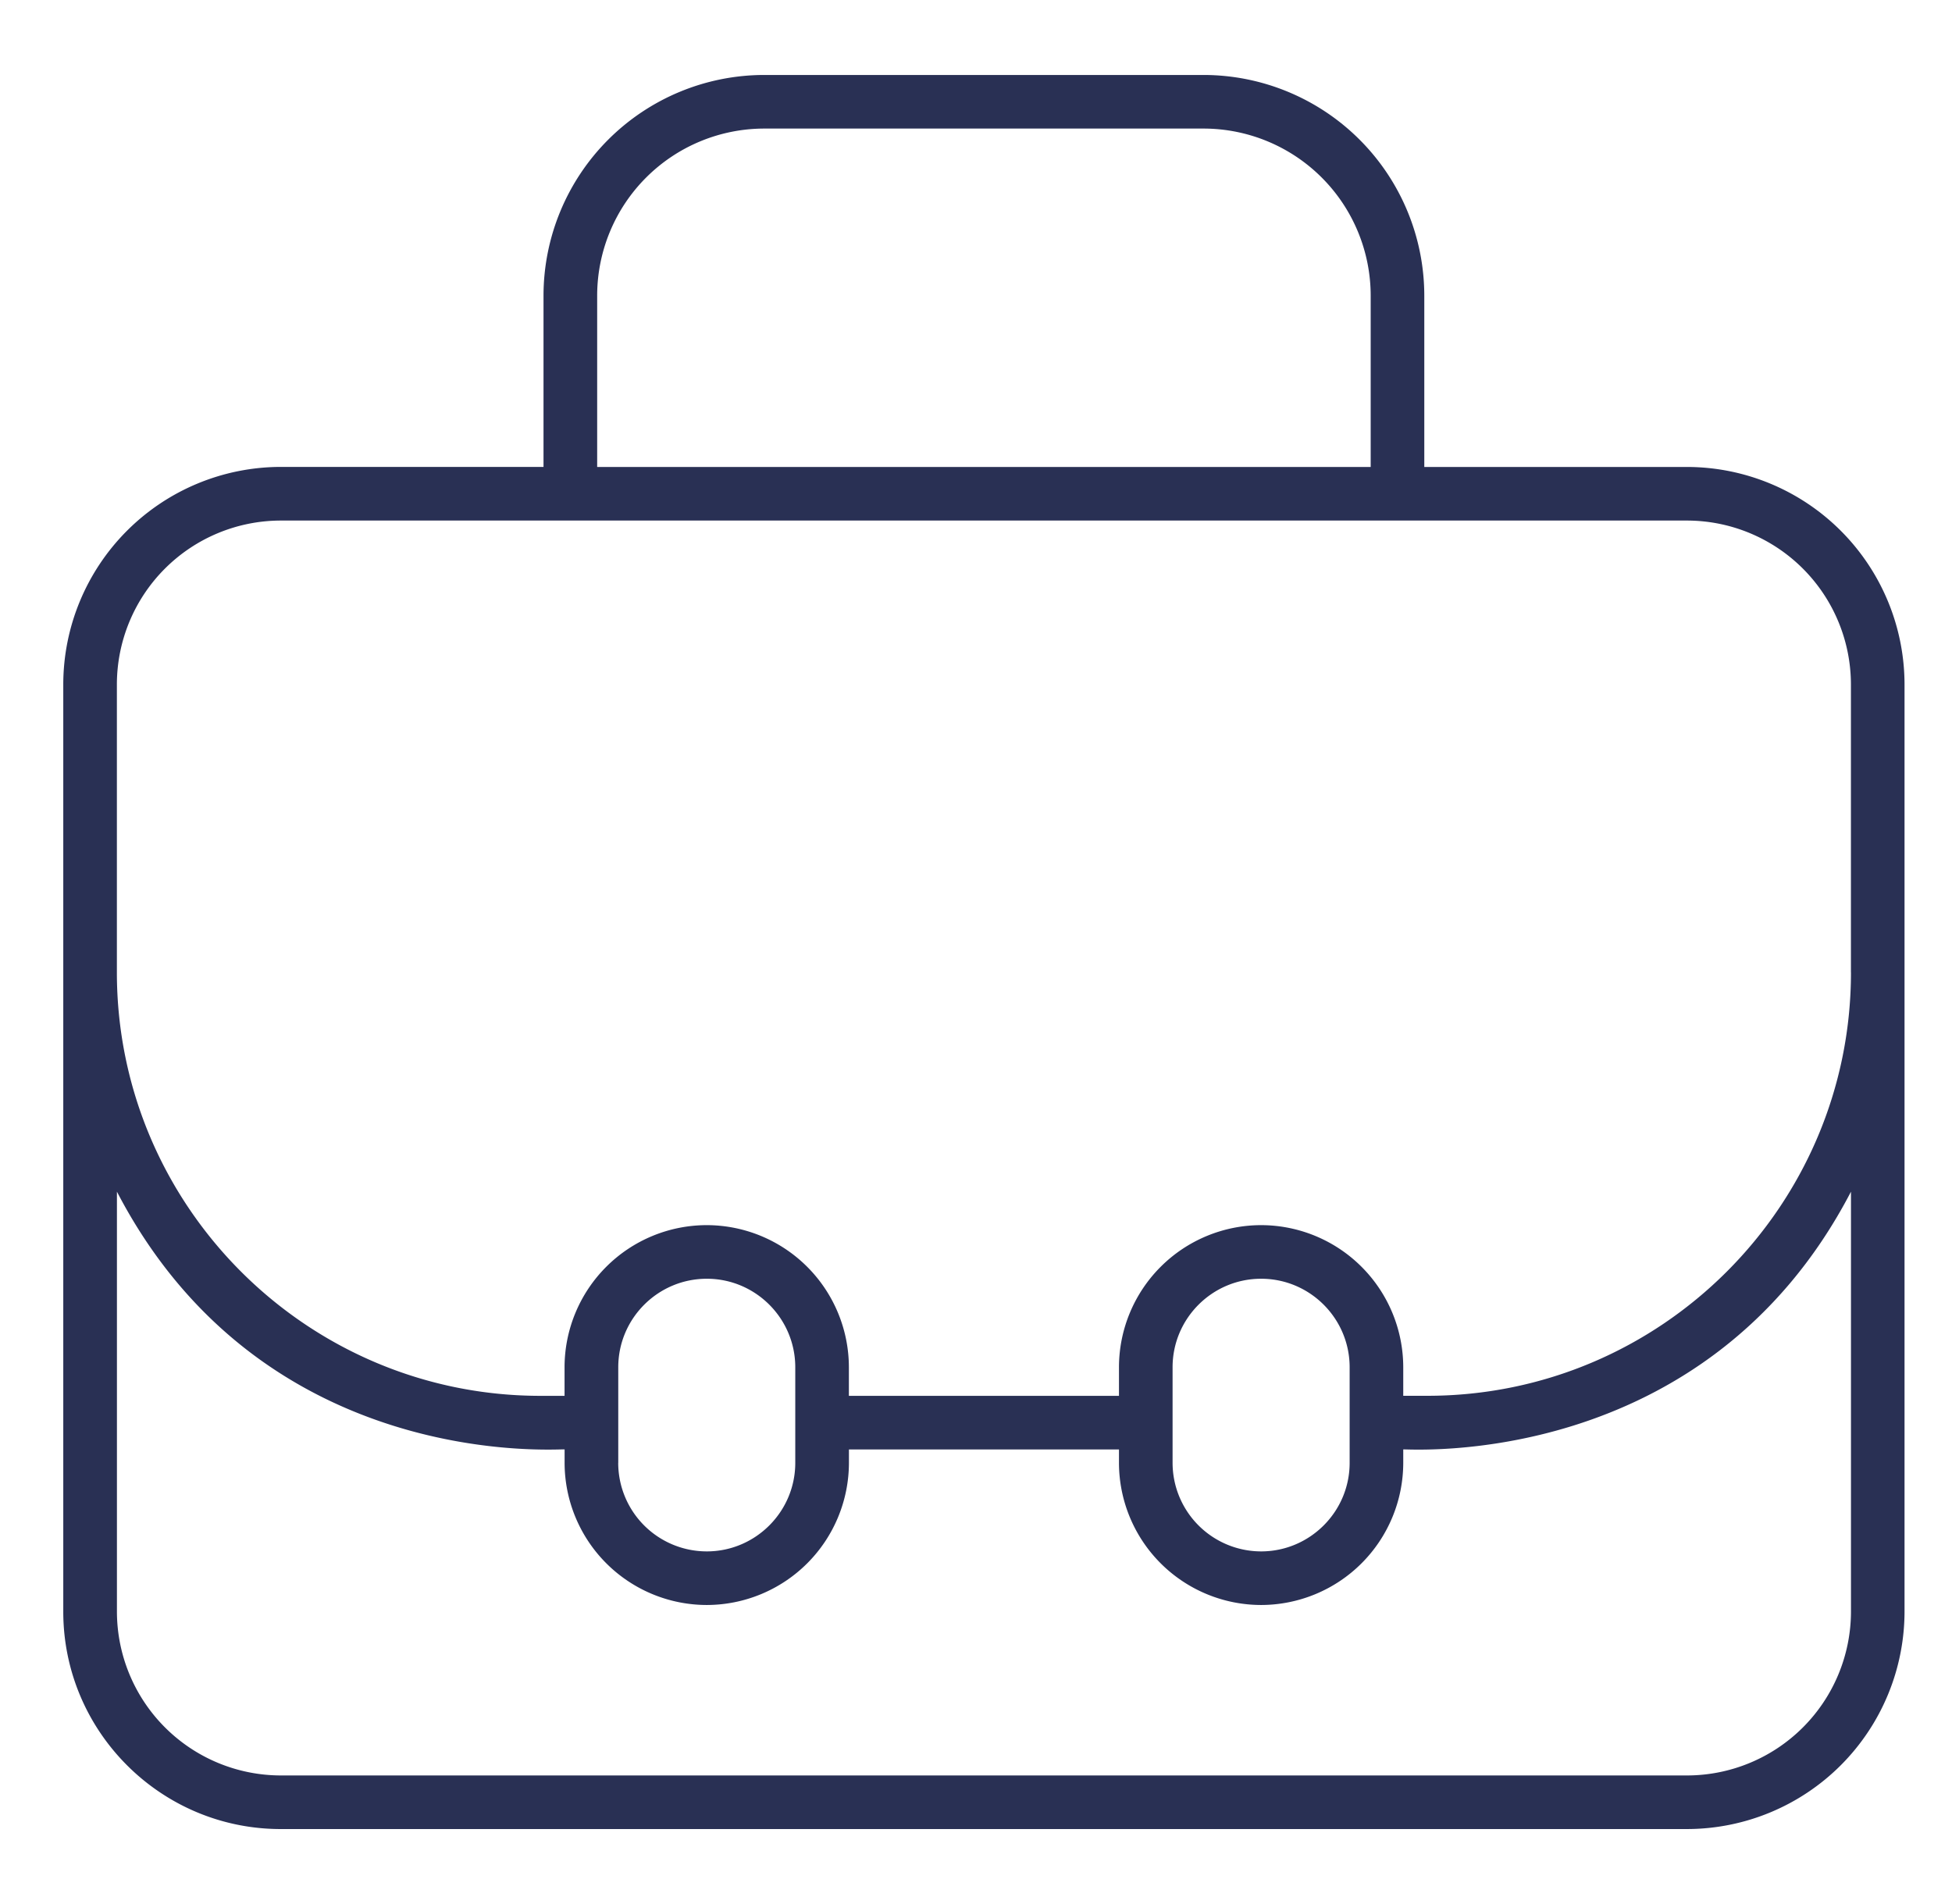 <?xml version="1.0" encoding="UTF-8"?> <svg xmlns="http://www.w3.org/2000/svg" width="41" height="40" fill="none"><g clip-path="url(#a)"><path d="M35.436 9.81h-5.52v-3.6a4.64 4.64 0 00-4.633-4.635H16.05a4.64 4.64 0 00-4.634 4.634v3.6h-5.52a4.574 4.574 0 00-4.567 4.57v19.478c0 2.519 2.049 4.568 4.568 4.568h29.538a4.574 4.574 0 004.568-4.568V14.378a4.574 4.574 0 00-4.568-4.568zM12.543 6.209a3.512 3.512 0 013.508-3.508h9.232A3.512 3.512 0 0128.79 6.21v3.6H12.543v-3.6zm26.335 27.648a3.446 3.446 0 01-3.442 3.442H5.898a3.446 3.446 0 01-3.442-3.442v-8.822c3.085 5.933 9.314 5.39 9.403 5.415v.282a2.99 2.99 0 002.986 2.986 2.99 2.99 0 002.986-2.986v-.282h5.672v.282a2.99 2.99 0 002.986 2.986 2.99 2.99 0 002.985-2.986v-.282c.066-.019 6.335.487 9.404-5.415v8.822zm-25.892-3.125v-2.008c0-1.026.834-1.86 1.86-1.86 1.024 0 1.858.834 1.858 1.86v2.008c0 1.025-.834 1.86-1.859 1.86a1.861 1.861 0 01-1.86-1.86zm11.643 0v-2.008c0-1.026.834-1.86 1.86-1.86 1.025 0 1.859.834 1.859 1.86v2.008c0 1.025-.834 1.86-1.86 1.86a1.862 1.862 0 01-1.859-1.86zm14.249-10.304c0 4.905-3.991 8.895-8.896 8.895h-.508v-.6a2.989 2.989 0 00-2.985-2.985 2.989 2.989 0 00-2.986 2.986v.6H17.83v-.6a2.989 2.989 0 00-2.986-2.986 2.989 2.989 0 00-2.986 2.986v.6h-.507c-4.905 0-8.896-3.991-8.896-8.896v-6.05a3.446 3.446 0 013.442-3.442h29.538a3.446 3.446 0 013.442 3.442v6.05z" fill="#293054"></path></g><defs><clipPath id="a"><path fill="#fff" transform="translate(.667)" d="M0 0H40V40H0z"></path></clipPath></defs></svg> 